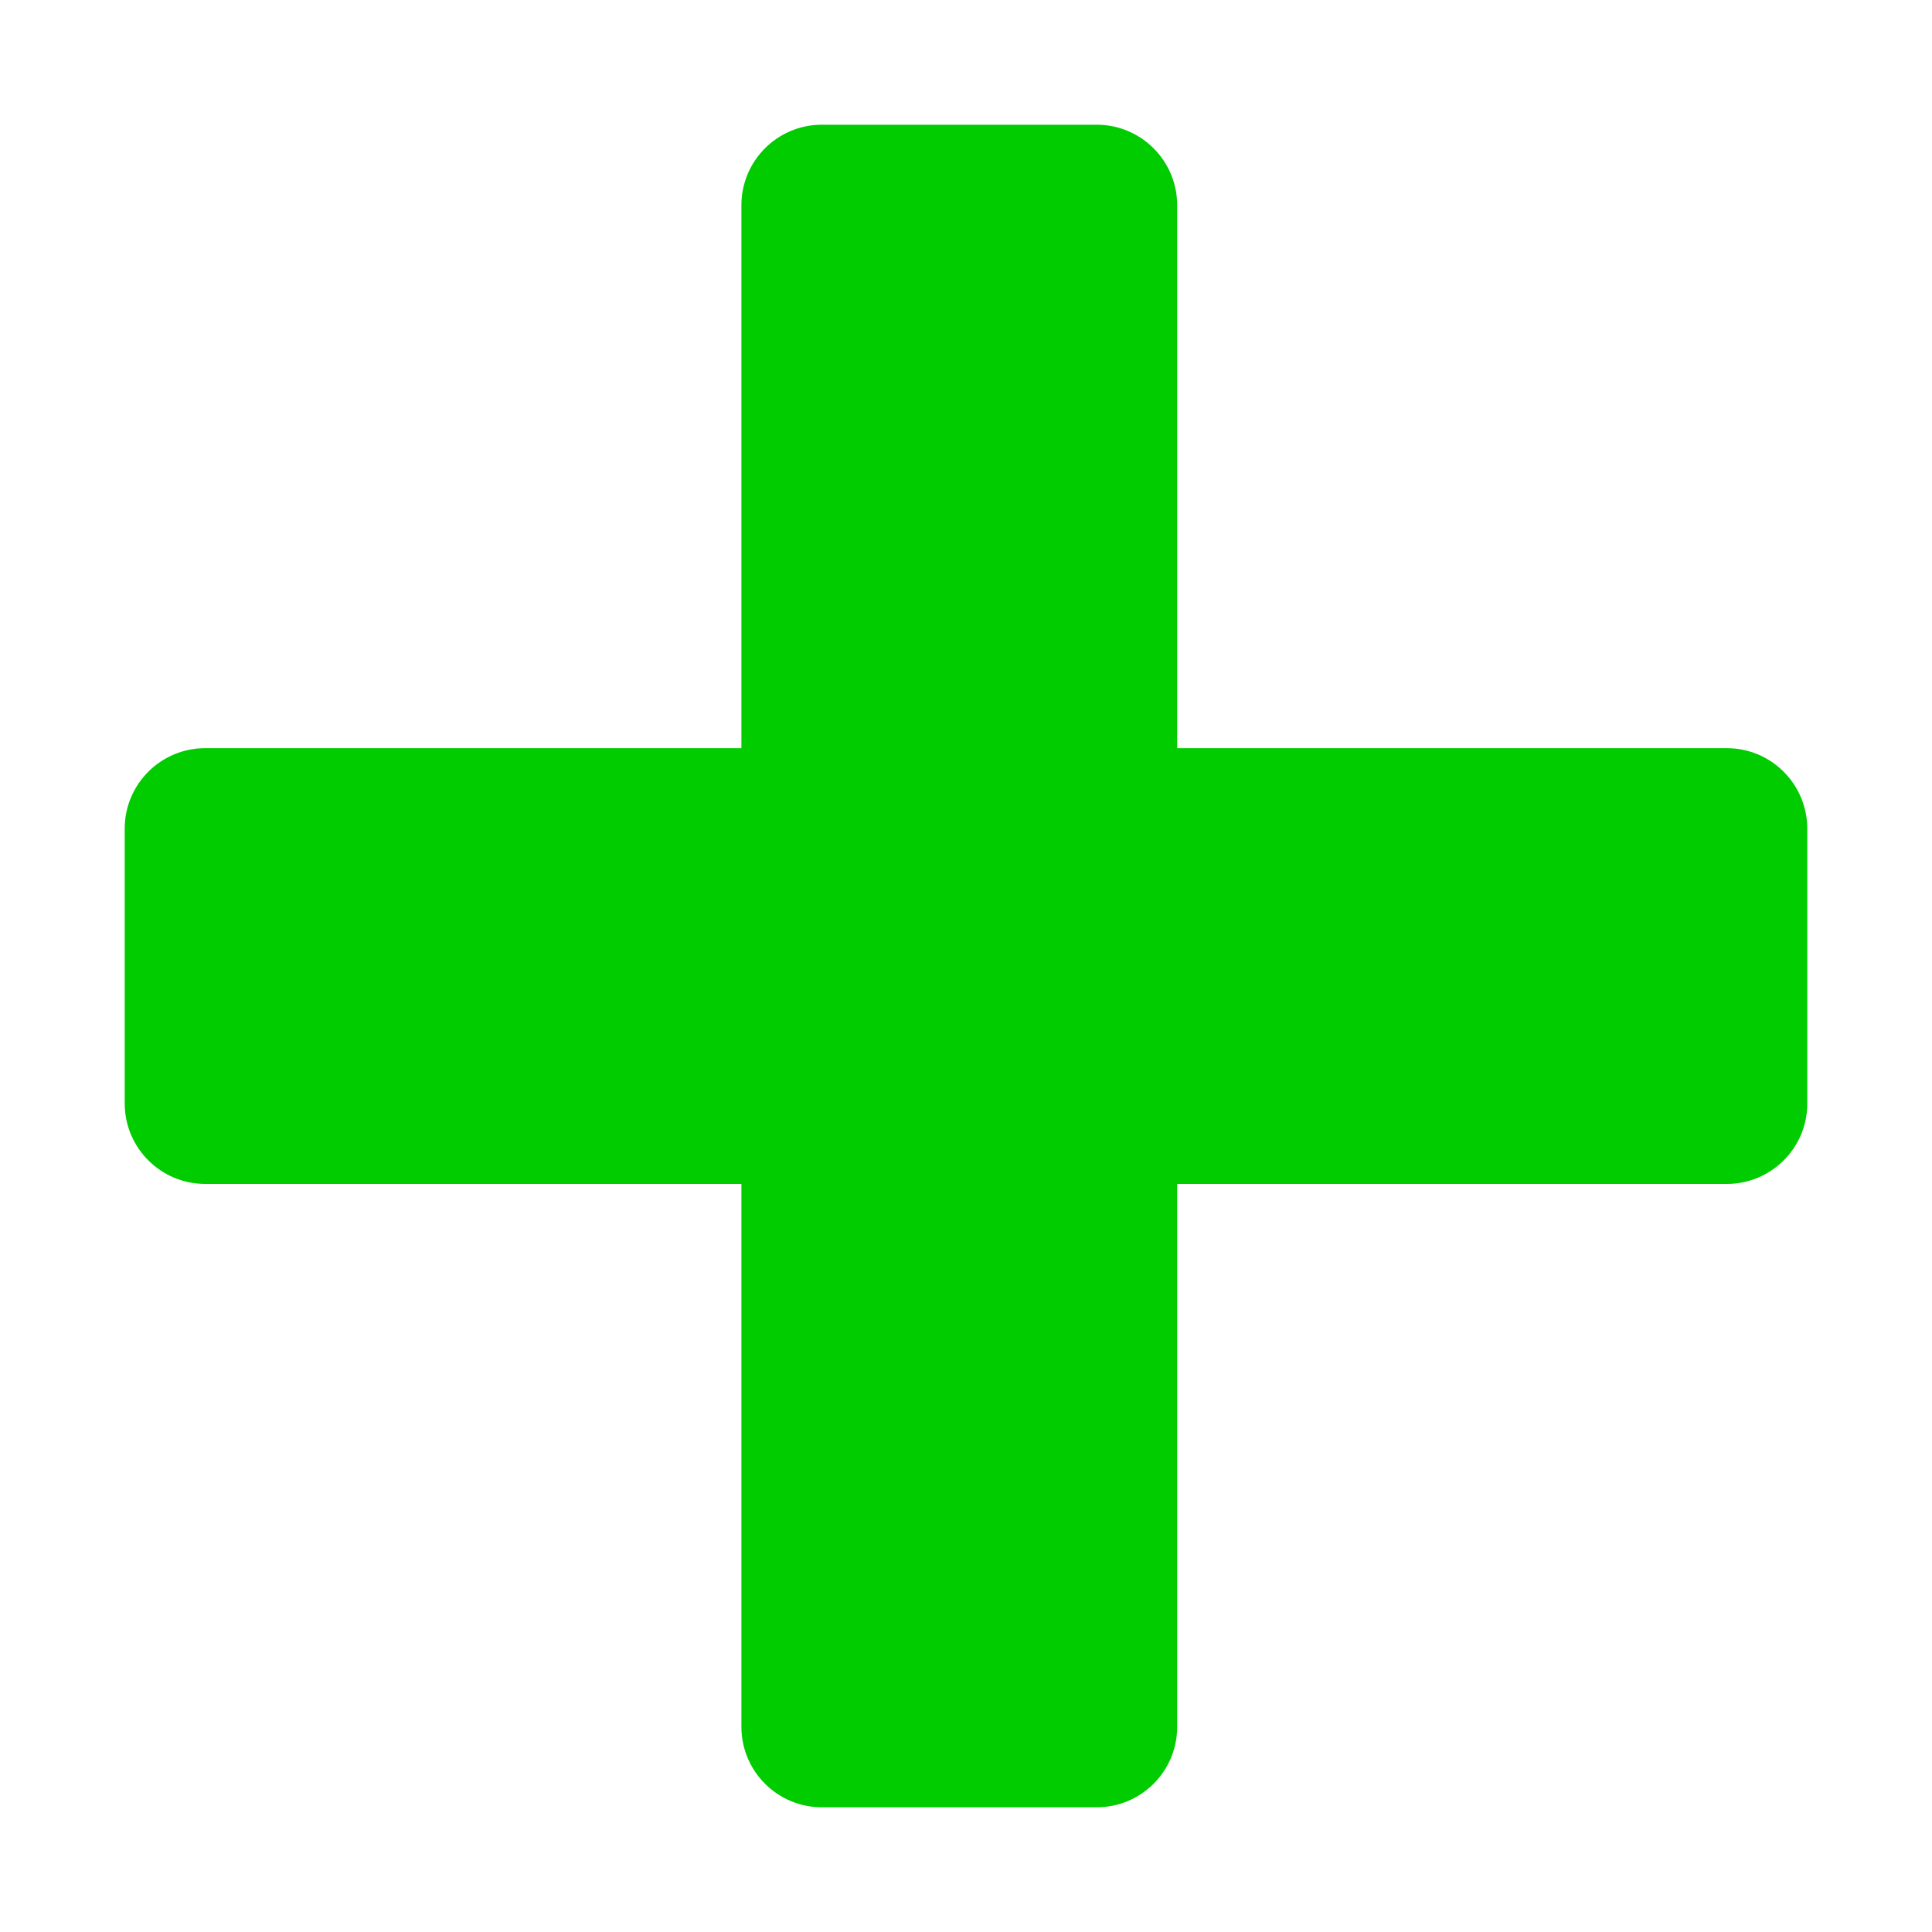 <svg xmlns="http://www.w3.org/2000/svg" xmlns:xlink="http://www.w3.org/1999/xlink" version="1.1" x="0px" y="0px" viewBox="0 0 20 20" enable-background="new 0 0 20 20" xml:space="preserve"><g fill="#00cc00" fill-rule="evenodd"><path d="M-97.483,2.283h-18.104v-17.883c0-1.463-1.187-2.649-2.65-2.649h-9.052c-1.463,0-2.649,1.186-2.649,2.649V2.283h-17.663  c-1.463,0-2.649,1.187-2.649,2.649v9.053c0,1.463,1.186,2.649,2.649,2.649h17.663v17.883c0,1.463,1.186,2.648,2.649,2.648h9.052  c1.463,0,2.65-1.186,2.65-2.648V16.634h18.104c1.464,0,2.649-1.187,2.649-2.649V4.932C-94.833,3.469-96.019,2.283-97.483,2.283z"></path><path d="M-47.382,4.7h-12.006V-7.16c0-0.97-0.787-1.757-1.757-1.757h-6.002c-0.971,0-1.757,0.787-1.757,1.757V4.7h-11.713  c-0.971,0-1.757,0.787-1.757,1.757v6.003c0,0.97,0.787,1.757,1.757,1.757h11.713v11.859c0,0.971,0.787,1.757,1.757,1.757h6.002  c0.971,0,1.757-0.786,1.757-1.757V14.217h12.006c0.971,0,1.757-0.787,1.757-1.757V6.457C-45.625,5.486-46.411,4.7-47.382,4.7z"></path><path d="M-8.602,7.45h-8.958v-8.848c0-0.724-0.587-1.311-1.311-1.311h-4.478c-0.724,0-1.311,0.587-1.311,1.311V7.45h-8.738  c-0.724,0-1.311,0.587-1.311,1.311v4.479c0,0.724,0.587,1.311,1.311,1.311h8.738v8.847c0,0.725,0.587,1.311,1.311,1.311h4.478  c0.724,0,1.311-0.586,1.311-1.311v-8.847h8.958c0.724,0,1.311-0.587,1.311-1.311V8.761C-7.292,8.037-7.878,7.45-8.602,7.45z"></path><path d="M17.876,7.745h-5.69V2.124c0-0.459-0.373-0.833-0.833-0.833H8.508c-0.46,0-0.833,0.373-0.833,0.833v5.621H2.124  c-0.46,0-0.833,0.373-0.833,0.833v2.845c0,0.459,0.373,0.833,0.833,0.833h5.551v5.62c0,0.46,0.373,0.833,0.833,0.833h2.845  c0.46,0,0.833-0.372,0.833-0.833v-5.62h5.69c0.46,0,0.833-0.373,0.833-0.833V8.578C18.708,8.118,18.336,7.745,17.876,7.745z"></path></g></svg>
